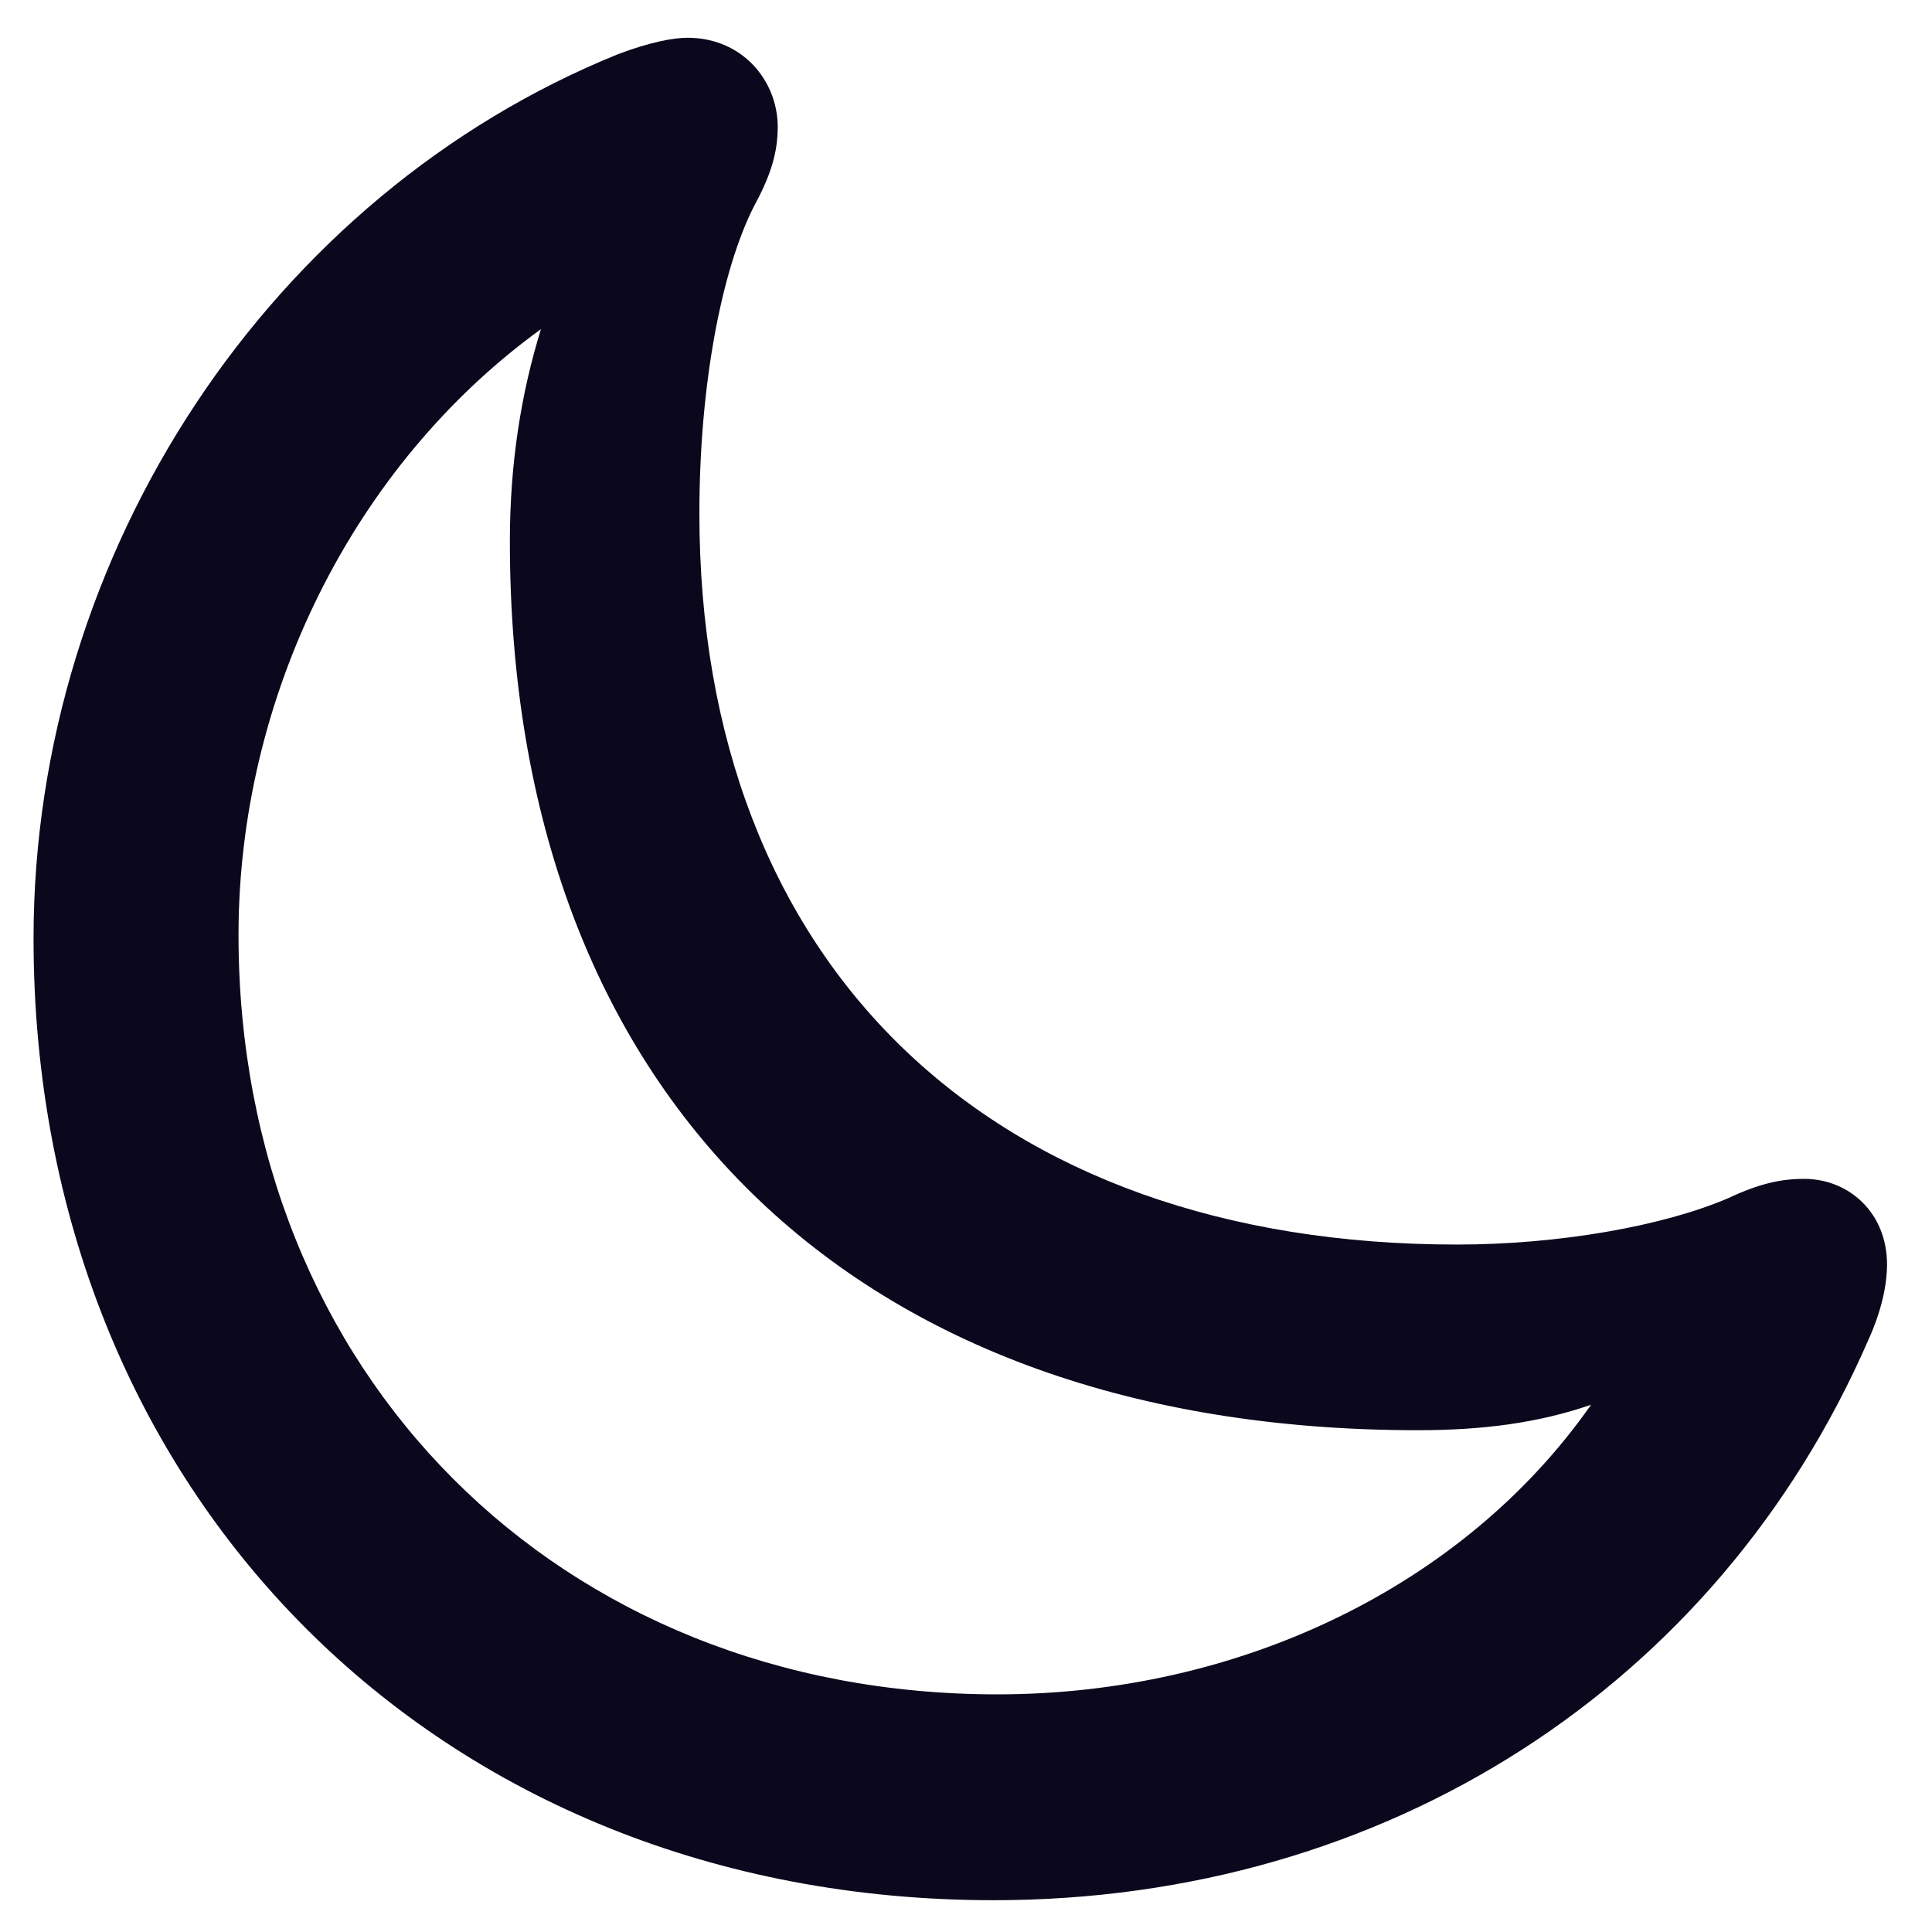 <svg width="11" height="11" viewBox="0 0 11 11" fill="none" xmlns="http://www.w3.org/2000/svg">
<path fill-rule="evenodd" clip-rule="evenodd" d="M10.635 7.635C9.779 9.595 7.897 10.819 5.657 10.819C2.494 10.819 0.191 8.506 0.191 5.343C0.191 3.139 1.545 1.107 3.52 0.308C3.697 0.241 3.832 0.215 3.915 0.215C4.226 0.215 4.428 0.459 4.428 0.723C4.428 0.863 4.392 0.993 4.293 1.174C4.106 1.542 3.982 2.201 3.982 2.922C3.982 5.494 5.636 7.086 8.296 7.086C8.872 7.086 9.468 6.982 9.842 6.821C10.018 6.738 10.142 6.712 10.272 6.712C10.526 6.712 10.744 6.904 10.744 7.2C10.744 7.303 10.718 7.454 10.635 7.635ZM1.358 5.323C1.358 7.822 3.183 9.647 5.678 9.647C7.052 9.647 8.333 9.035 9.059 7.998C8.758 8.102 8.441 8.143 8.073 8.143C4.853 8.143 2.903 6.23 2.903 3.082C2.903 2.642 2.966 2.242 3.08 1.874C2.006 2.652 1.358 3.974 1.358 5.323Z" fill="#0B071C"/>
</svg>
